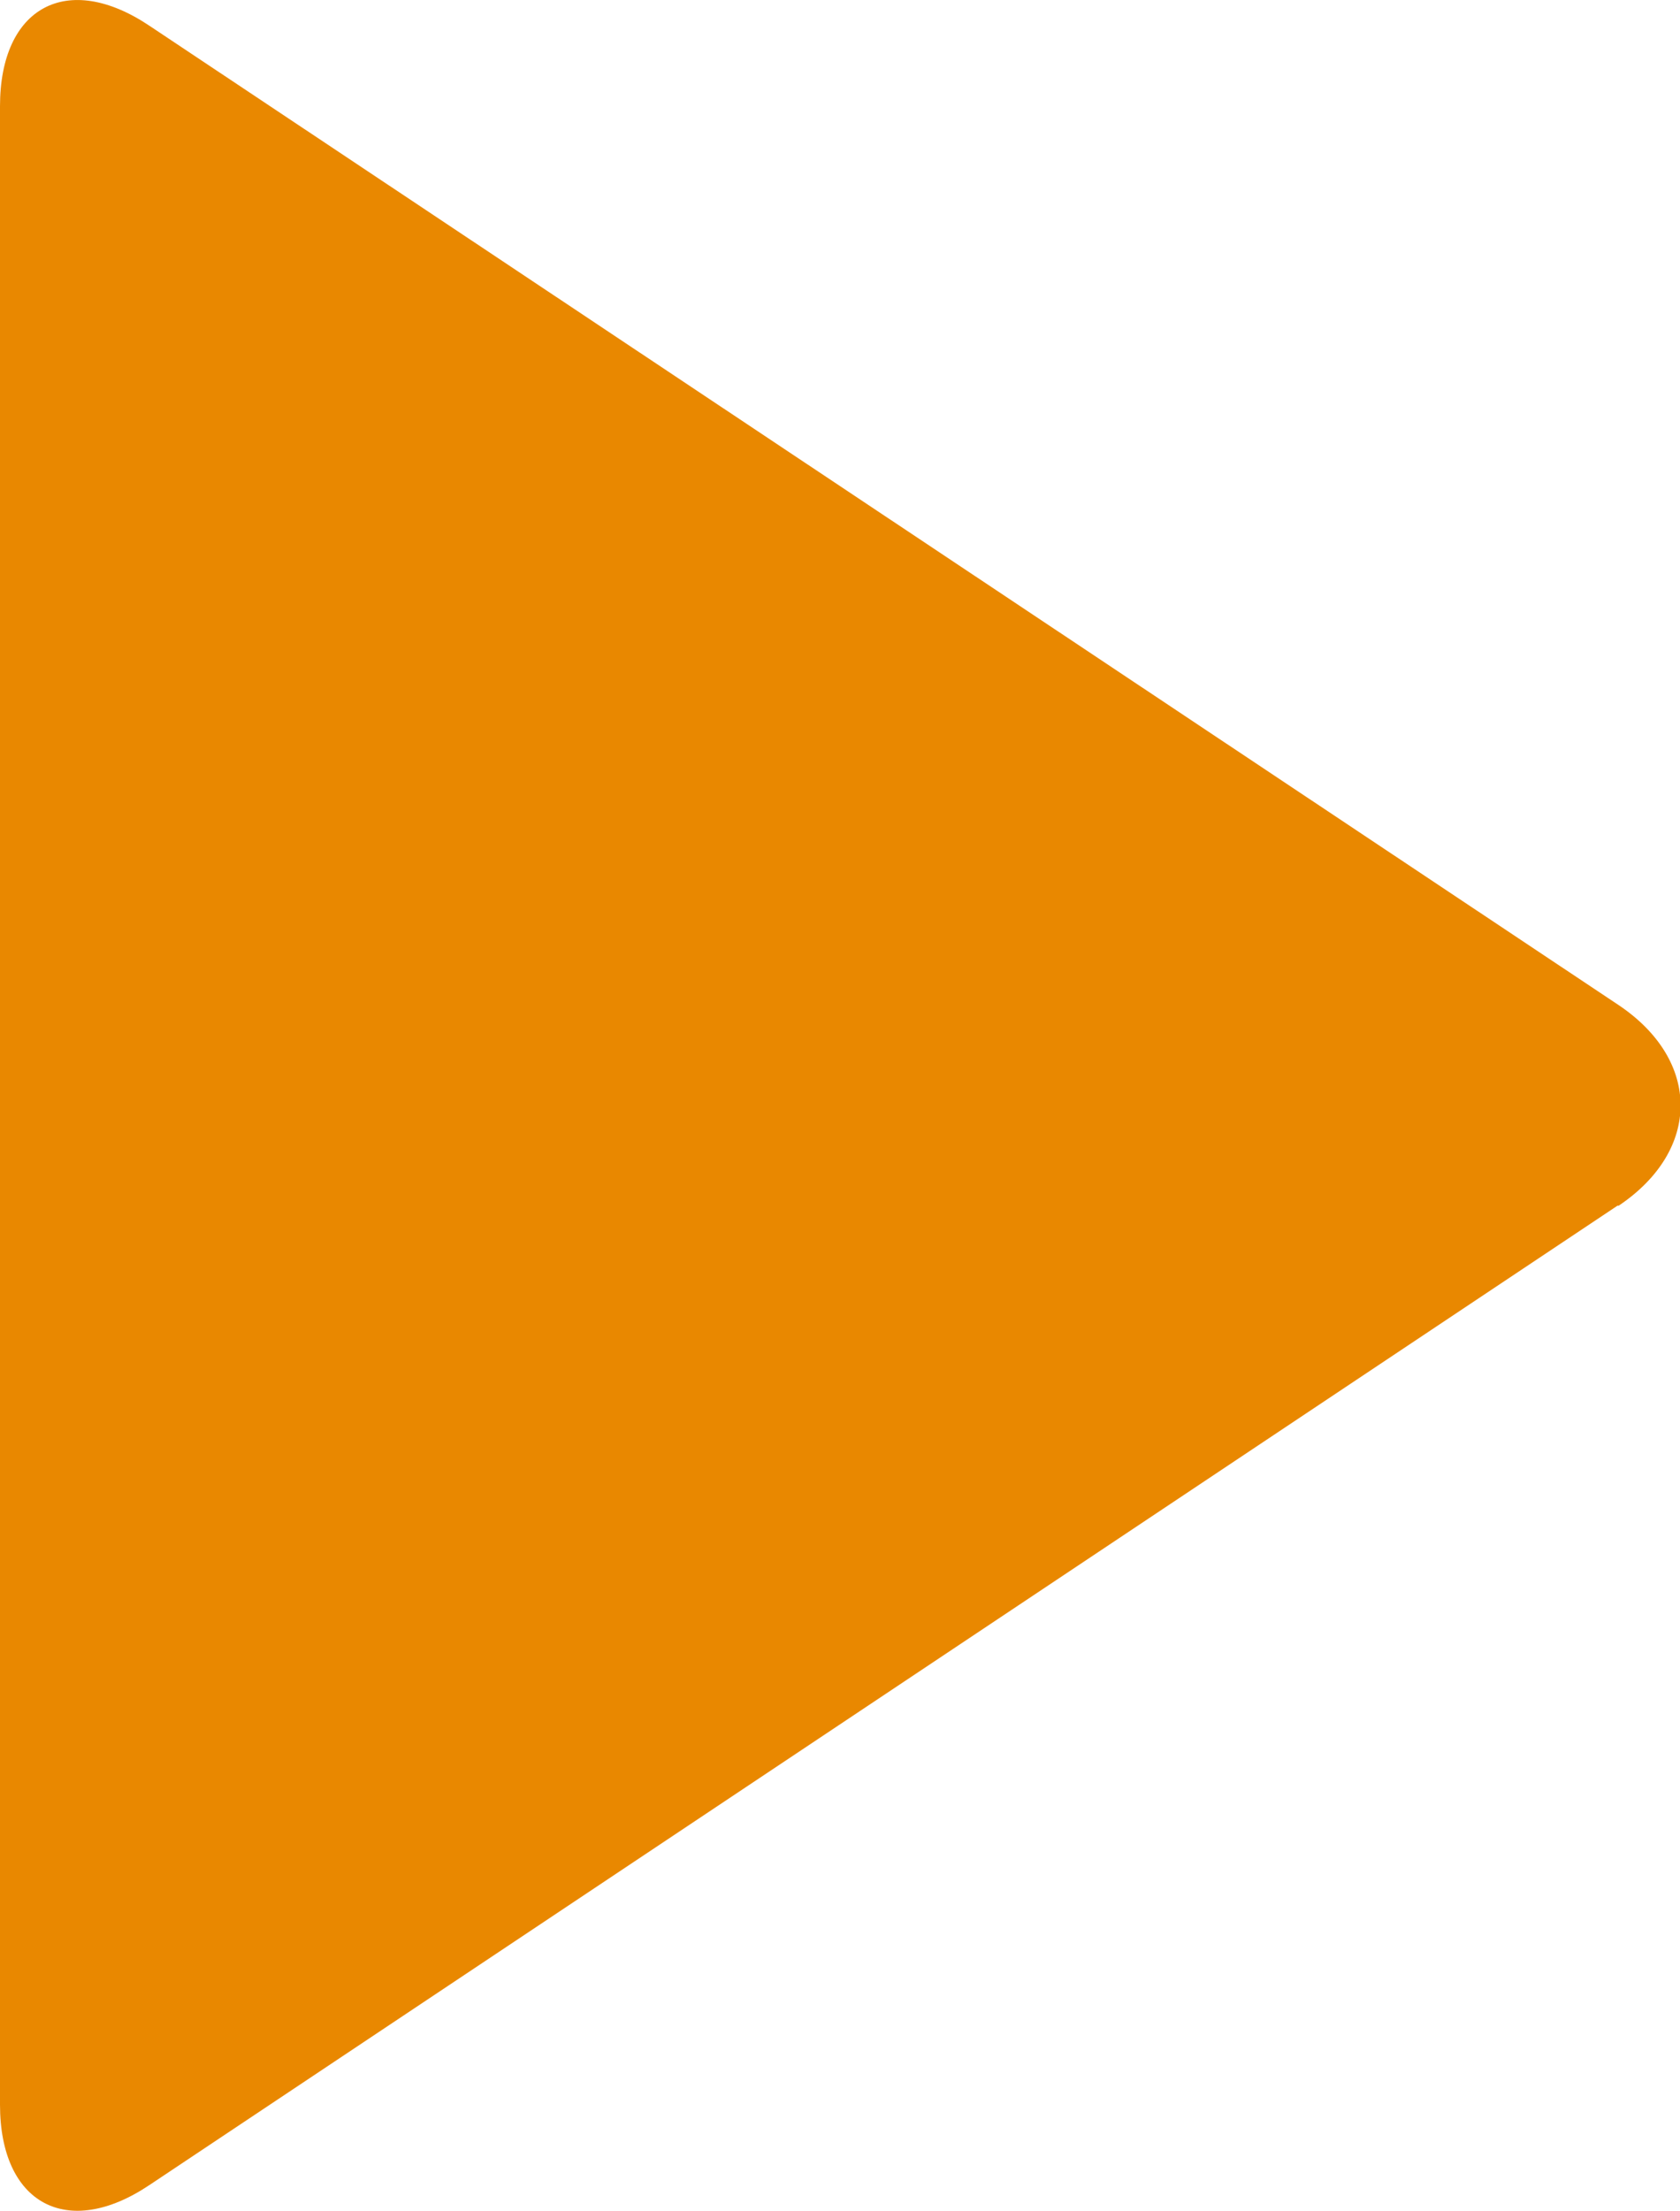 <?xml version="1.0" encoding="UTF-8"?><svg id="b" xmlns="http://www.w3.org/2000/svg" width="14.25" height="18.74" viewBox="0 0 14.25 18.74"><g id="c"><path d="m13.73,10.22c.7-.47.7-1.23,0-1.7L1.27.22C.57-.25,0,.06,0,.9v16.94c0,.84.57,1.15,1.27.68l12.45-8.3c.7-.47.7-1.23,0-1.7L1.27.22C.57-.25,0,.06,0,.9v16.94c0,.84.57,1.15,1.27.68l12.45-8.3Z" style="fill:#e98800;"/></g></svg>